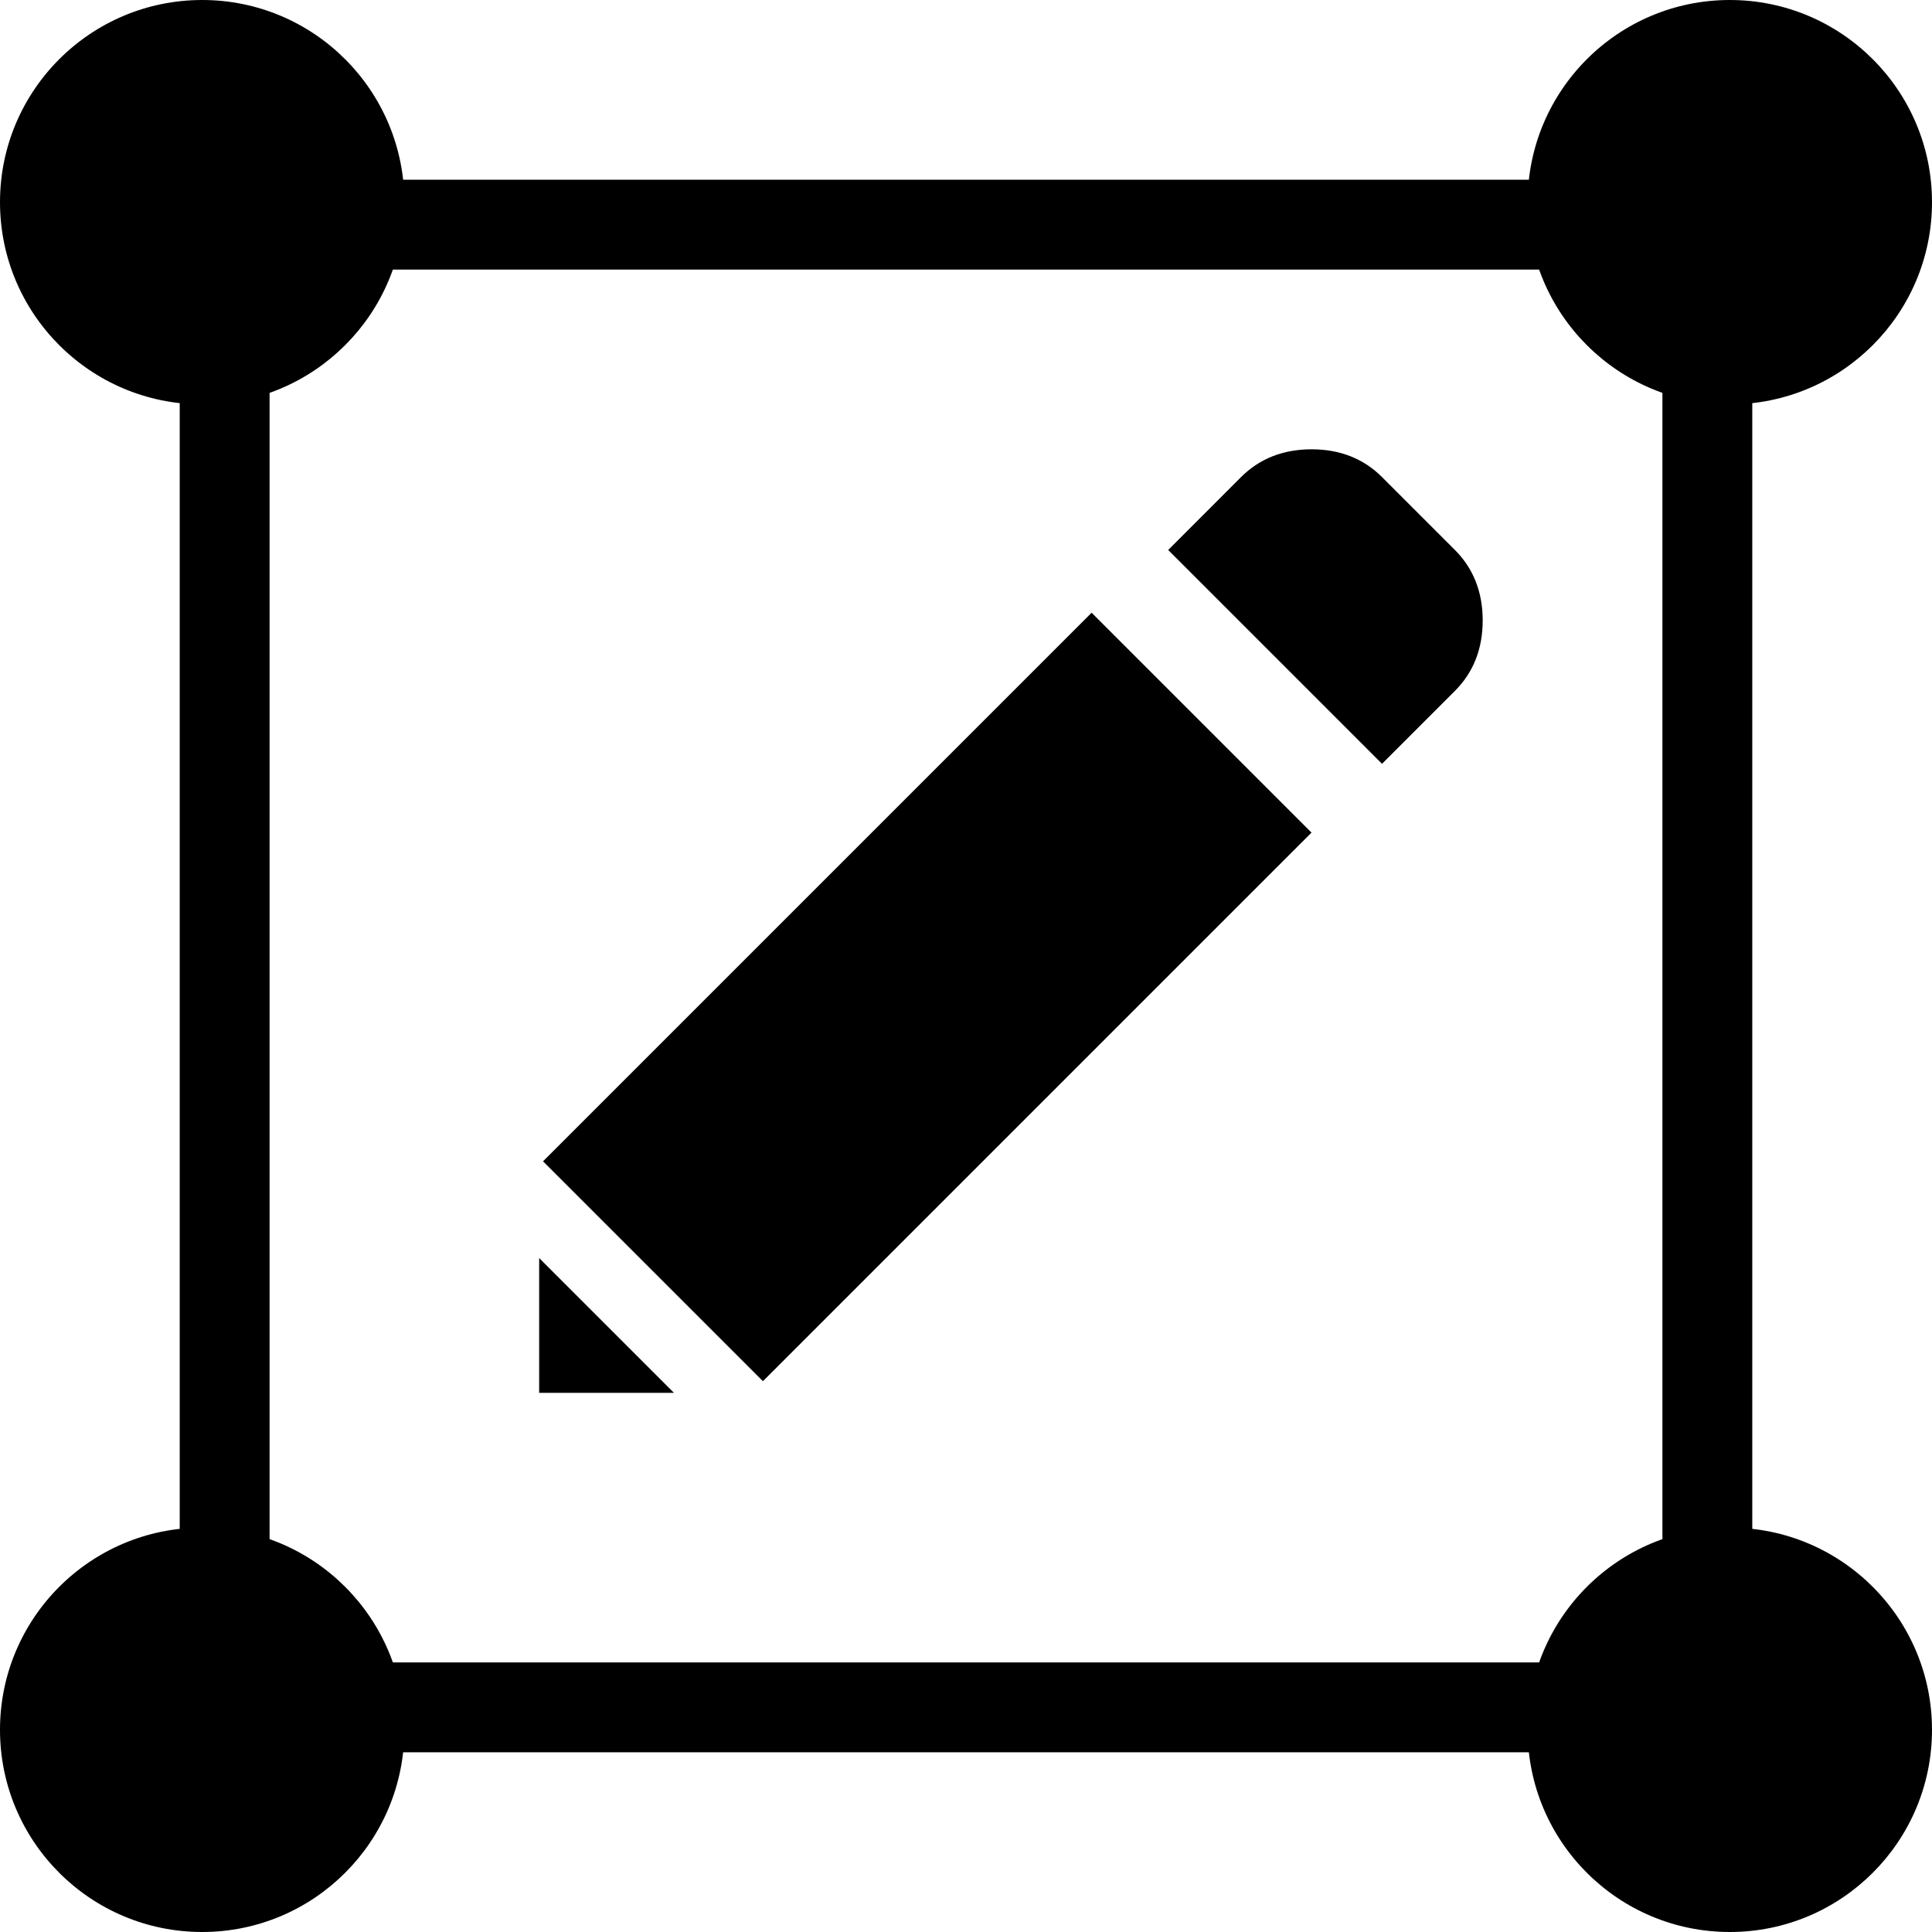 <svg width="43" height="43" viewBox="0 0 43 43" xmlns="http://www.w3.org/2000/svg">
<path d="M24.296 13.637L12.086 25.847L16.98 30.741L29.19 18.531L24.296 13.637Z" />
<path d="M15 31H12V28L15 31Z" />
<path d="M30.759 17L26 12.241L27.622 10.618C28.032 10.209 28.557 10 29.191 10C29.825 10 30.35 10.209 30.759 10.618L32.382 12.241C32.791 12.65 33 13.175 33 13.809C33 14.443 32.791 14.968 32.382 15.377L30.759 17Z" />
<circle cx="38.5" cy="4.5" r="4.5" />
<circle cx="4.5" cy="4.5" r="4.5" />
<circle cx="38.5" cy="38.5" r="4.5" />
<circle cx="4.5" cy="38.5" r="4.5" />
<path fill-rule="evenodd" clip-rule="evenodd" d="M37 6H6V37H37V6ZM4 4V39H39V4H4Z" />
</svg>
